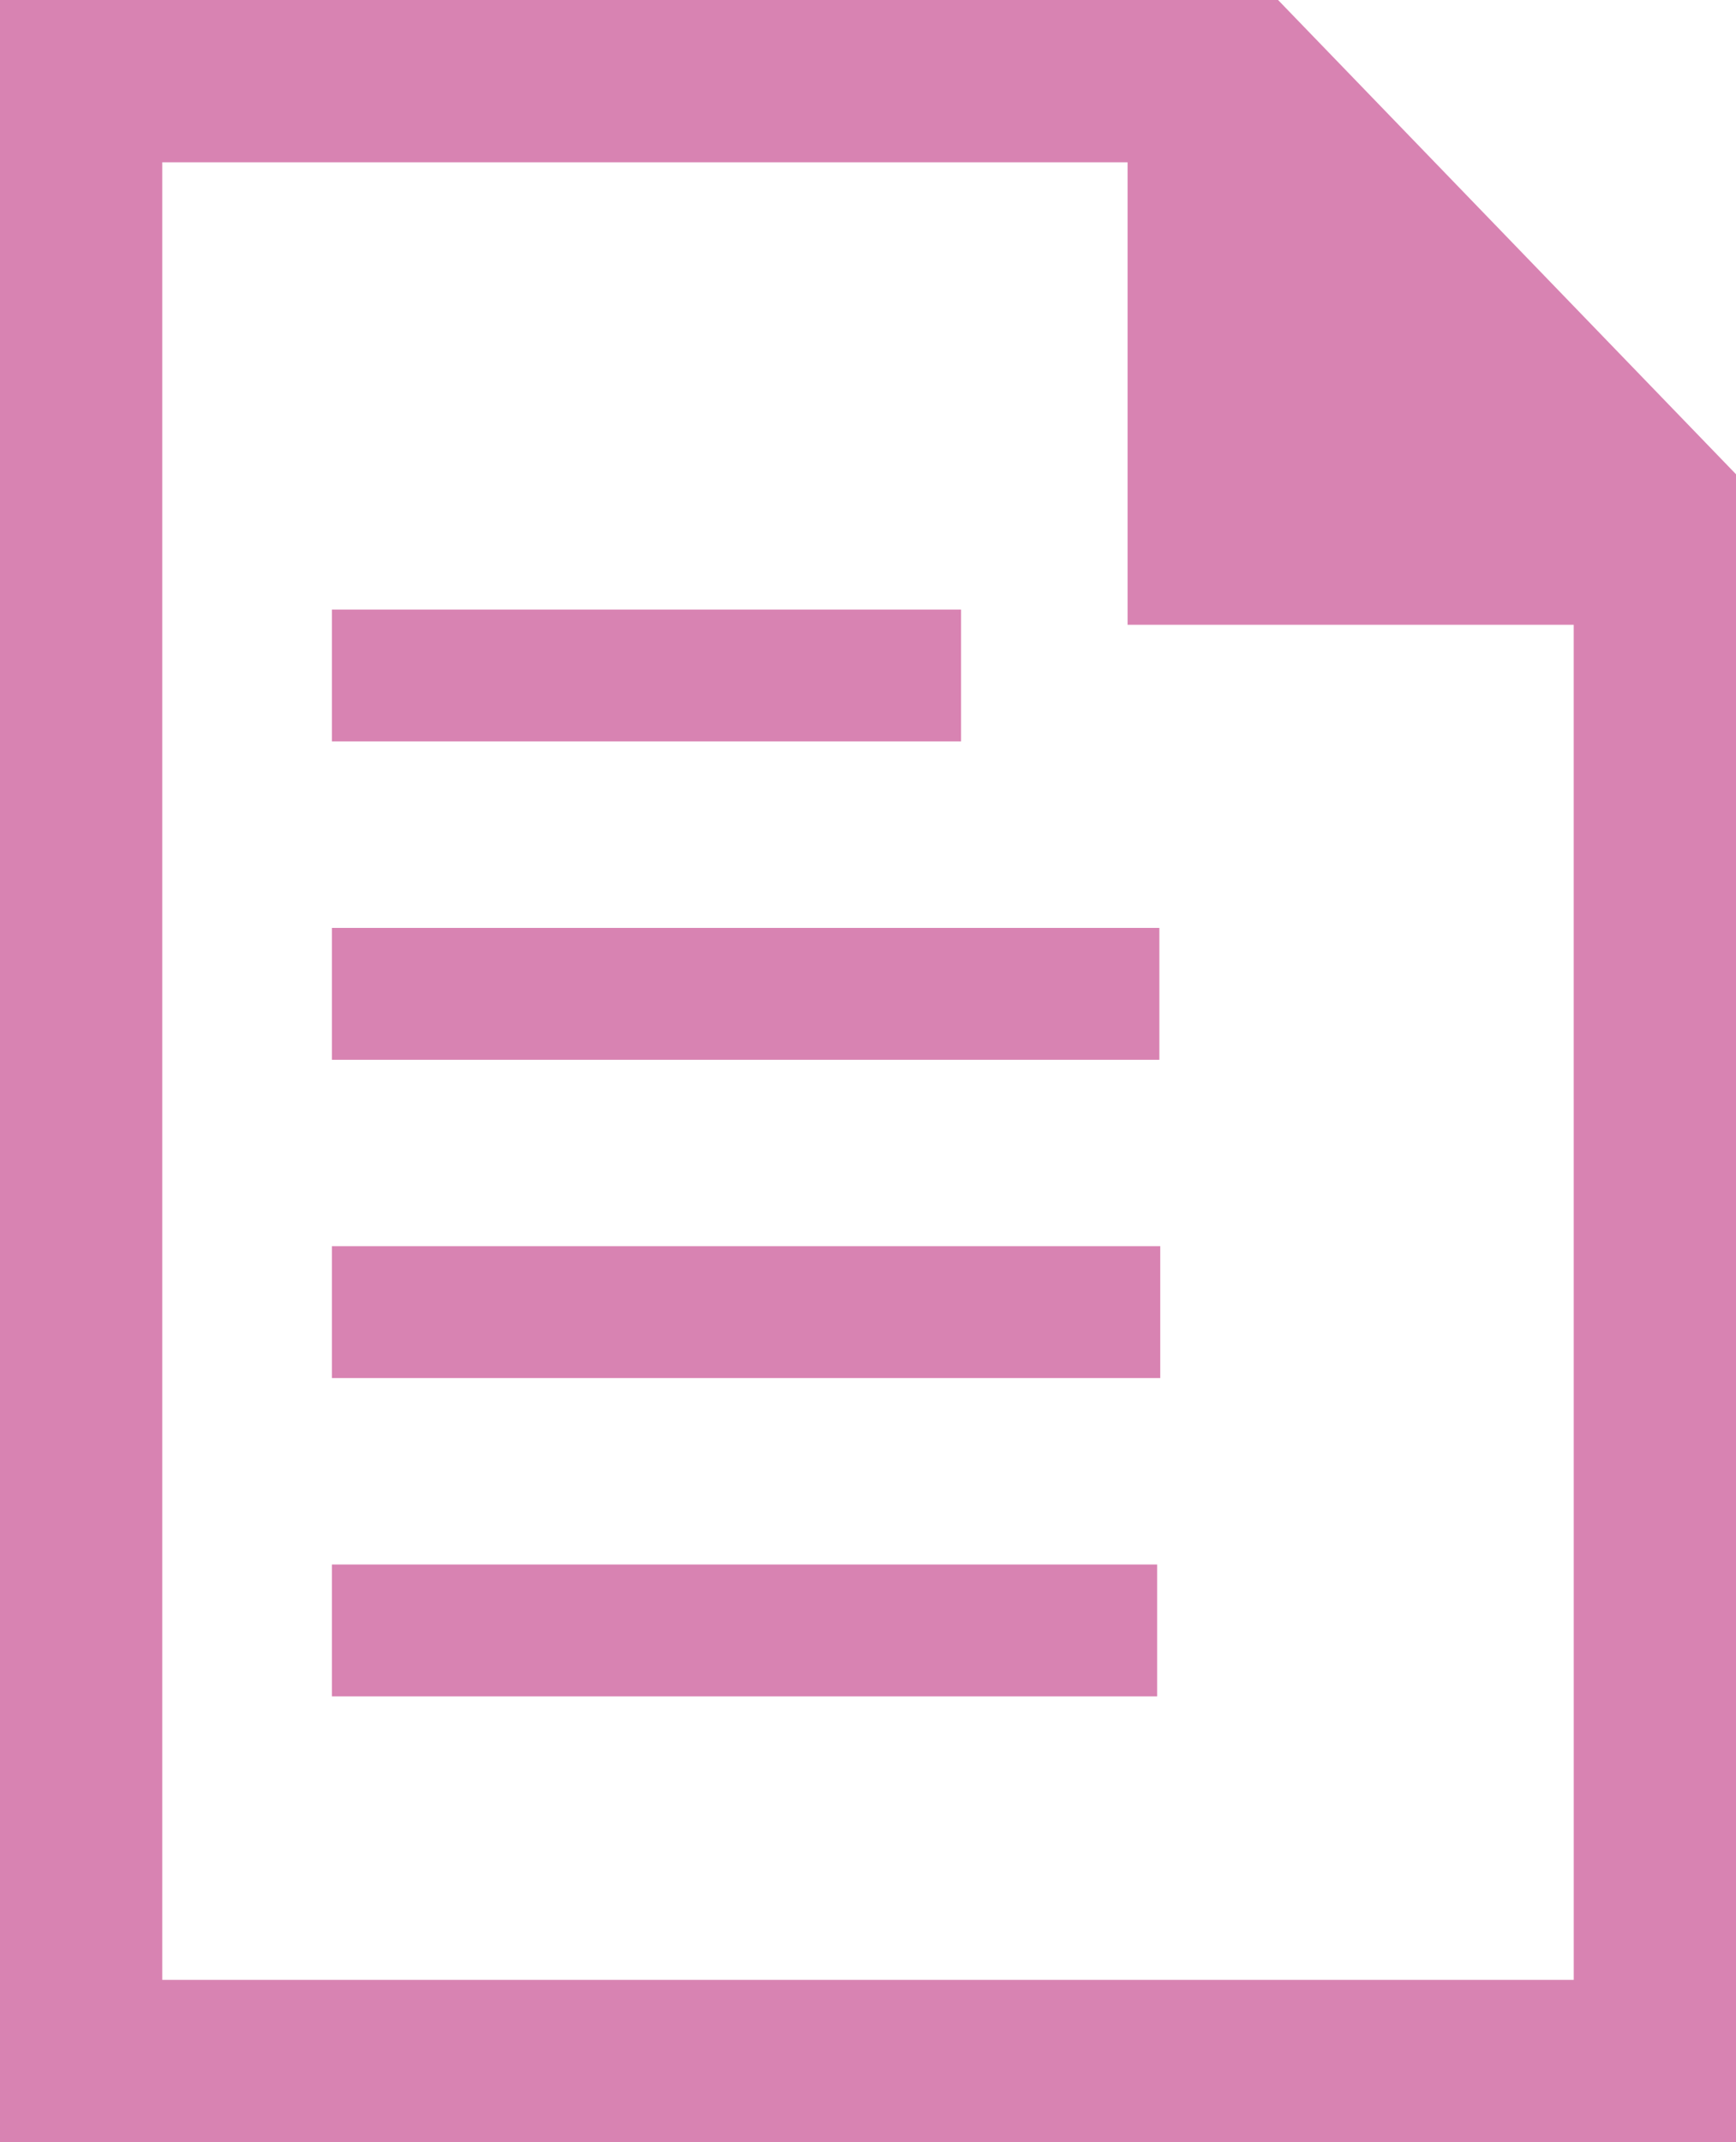 <?xml version="1.0" encoding="UTF-8"?>
<svg id="_レイヤー_2" data-name="レイヤー 2" xmlns="http://www.w3.org/2000/svg" viewBox="0 0 413.78 510.49">
  <defs>
    <style>
      .cls-1 {
        fill: #d883b2;
        stroke-width: 0px;
      }
    </style>
  </defs>
  <g id="_レイヤー_1-2" data-name="レイヤー 1">
    <g>
      <rect class="cls-1" x="79.12" y="145.26" width="149.94" height="31.42"/>
      <rect class="cls-1" x="79.12" y="221.12" width="197.22" height="31.43"/>
      <rect class="cls-1" x="79.12" y="296.97" width="197.43" height="31.42"/>
      <rect class="cls-1" x="79.12" y="372.82" width="196.69" height="31.43"/>
      <polygon class="cls-1" points="387.28 471.81 38.67 471.81 38.67 38.67 268.76 38.67 268.76 148.88 375.1 148.88 375.11 510.49 413.78 510.49 413.78 113.01 304.63 0 0 0 0 510.48 389.06 510.48 387.28 471.81"/>
    </g>
  </g>
</svg>